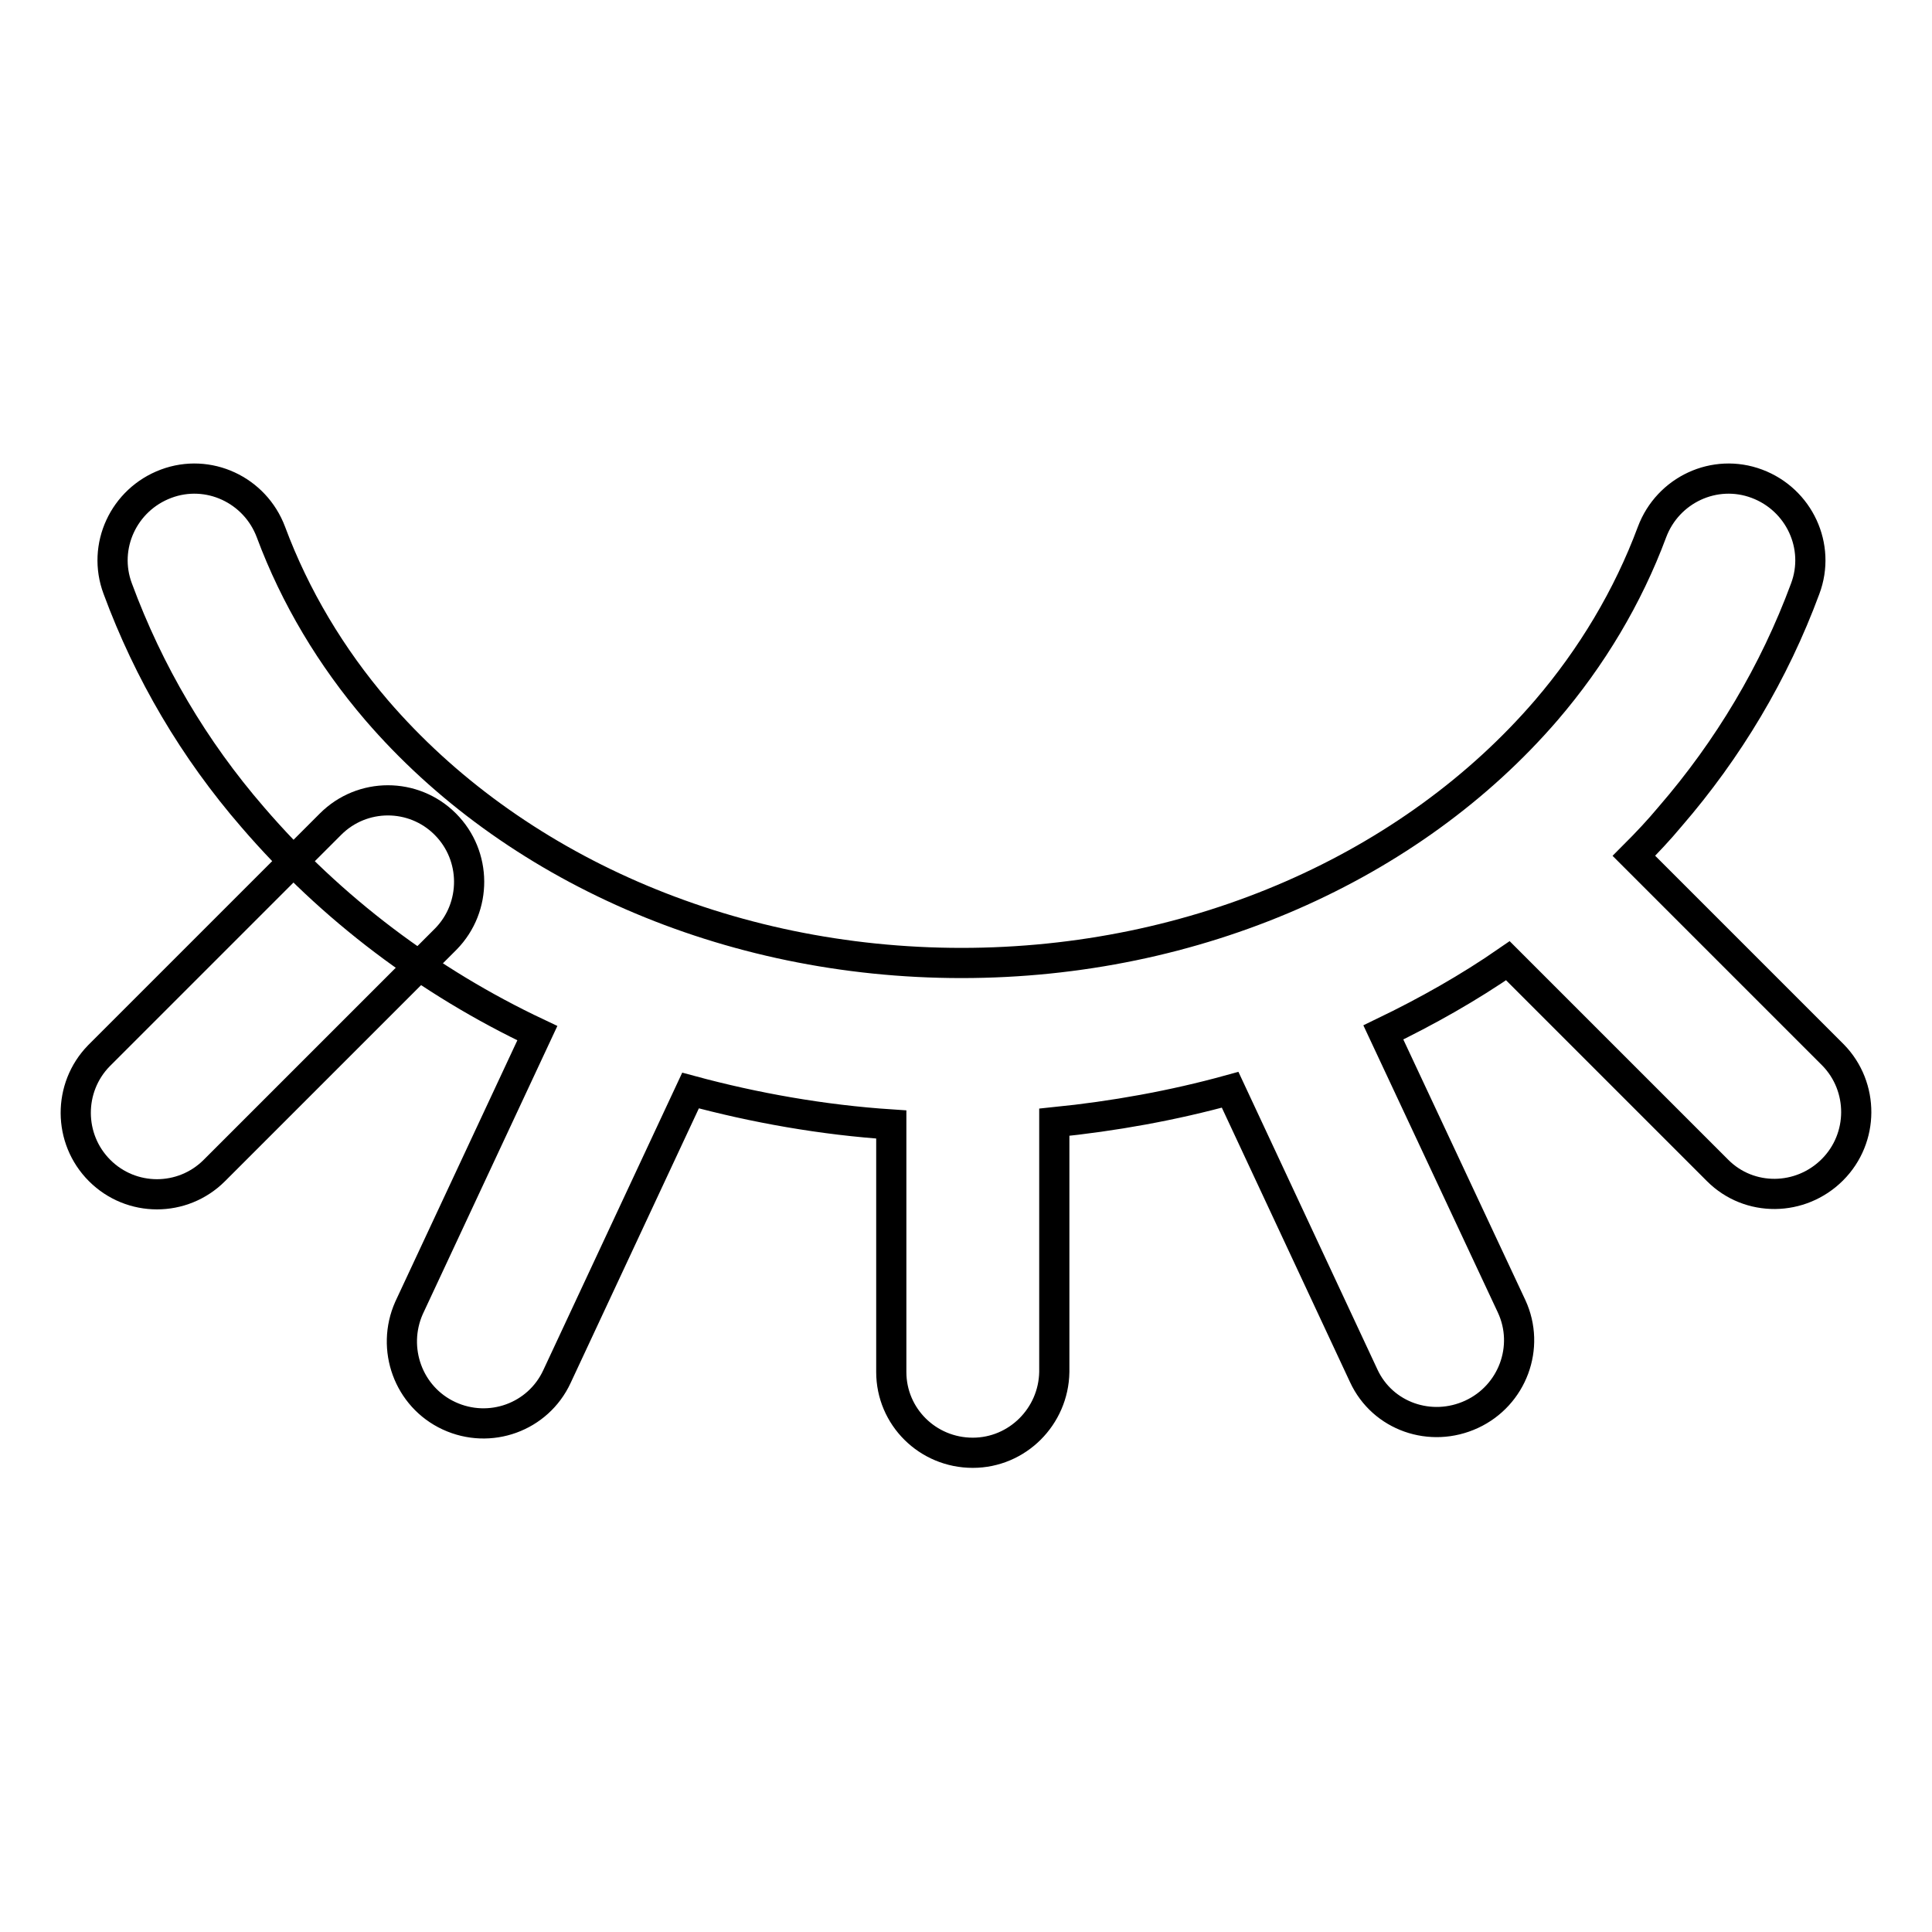 <?xml version="1.0" encoding="utf-8"?>
<!-- Svg Vector Icons : http://www.onlinewebfonts.com/icon -->
<!DOCTYPE svg PUBLIC "-//W3C//DTD SVG 1.1//EN" "http://www.w3.org/Graphics/SVG/1.1/DTD/svg11.dtd">
<svg version="1.1" xmlns="http://www.w3.org/2000/svg" xmlns:xlink="http://www.w3.org/1999/xlink" x="0px" y="0px" viewBox="0 0 256 256" enable-background="new 0 0 256 256" xml:space="preserve">
<g> <path stroke-width="4" fill-opacity="0" stroke="#000000"  d="M118.1,149c-9.1-0.6-18.1-2.2-26.6-4.5l-17.7,37.9c-2.5,5.4-8.9,7.7-14.3,5.2c0,0,0,0,0,0 c-5.4-2.5-7.7-8.9-5.3-14.3l17-36.4c-14.4-6.8-27.3-16.5-37.7-28.6C25.7,99.3,19.7,89.1,15.6,78c-2.1-5.6,0.8-11.8,6.4-13.9 c5.6-2.1,11.8,0.8,13.9,6.4c3.2,8.6,8,16.6,14,23.6c17.9,20.8,46.4,33.5,77.5,33.5c31.1,0,59.6-12.7,77.5-33.5c6-7,10.8-15,14-23.6 c2.1-5.6,8.3-8.5,13.9-6.4c5.6,2.1,8.5,8.3,6.4,13.9l0,0c-4.1,11.1-10.2,21.3-17.9,30.2c-1.5,1.8-3.1,3.5-4.8,5.2l26.4,26.4 c4.1,4.2,4.1,11-0.1,15.2c-4.2,4.2-11,4.3-15.2,0.1c0,0,0,0,0,0l-27.8-27.8c-5.2,3.6-10.7,6.7-16.5,9.5l17,36.3 c2.5,5.4,0.1,11.8-5.3,14.3c-5.4,2.5-11.8,0.3-14.3-5.1c0,0,0,0,0,0L163,144.4c-7.6,2.1-15.4,3.5-23.3,4.3v33.1 c-0.1,5.9-4.9,10.7-10.8,10.7c-6,0-10.8-4.8-10.8-10.7V149z"/> <path stroke-width="4" fill-opacity="0" stroke="#000000"  d="M43.8,109.2c4.2-4.2,11-4.2,15.2,0c0,0,0,0,0,0c4.2,4.2,4.2,11,0.1,15.2l-30.7,30.7c-4.2,4.2-11,4.2-15.2,0 c0,0,0,0,0,0c-4.2-4.2-4.2-11-0.1-15.2L43.8,109.2L43.8,109.2z"/></g>
</svg>
